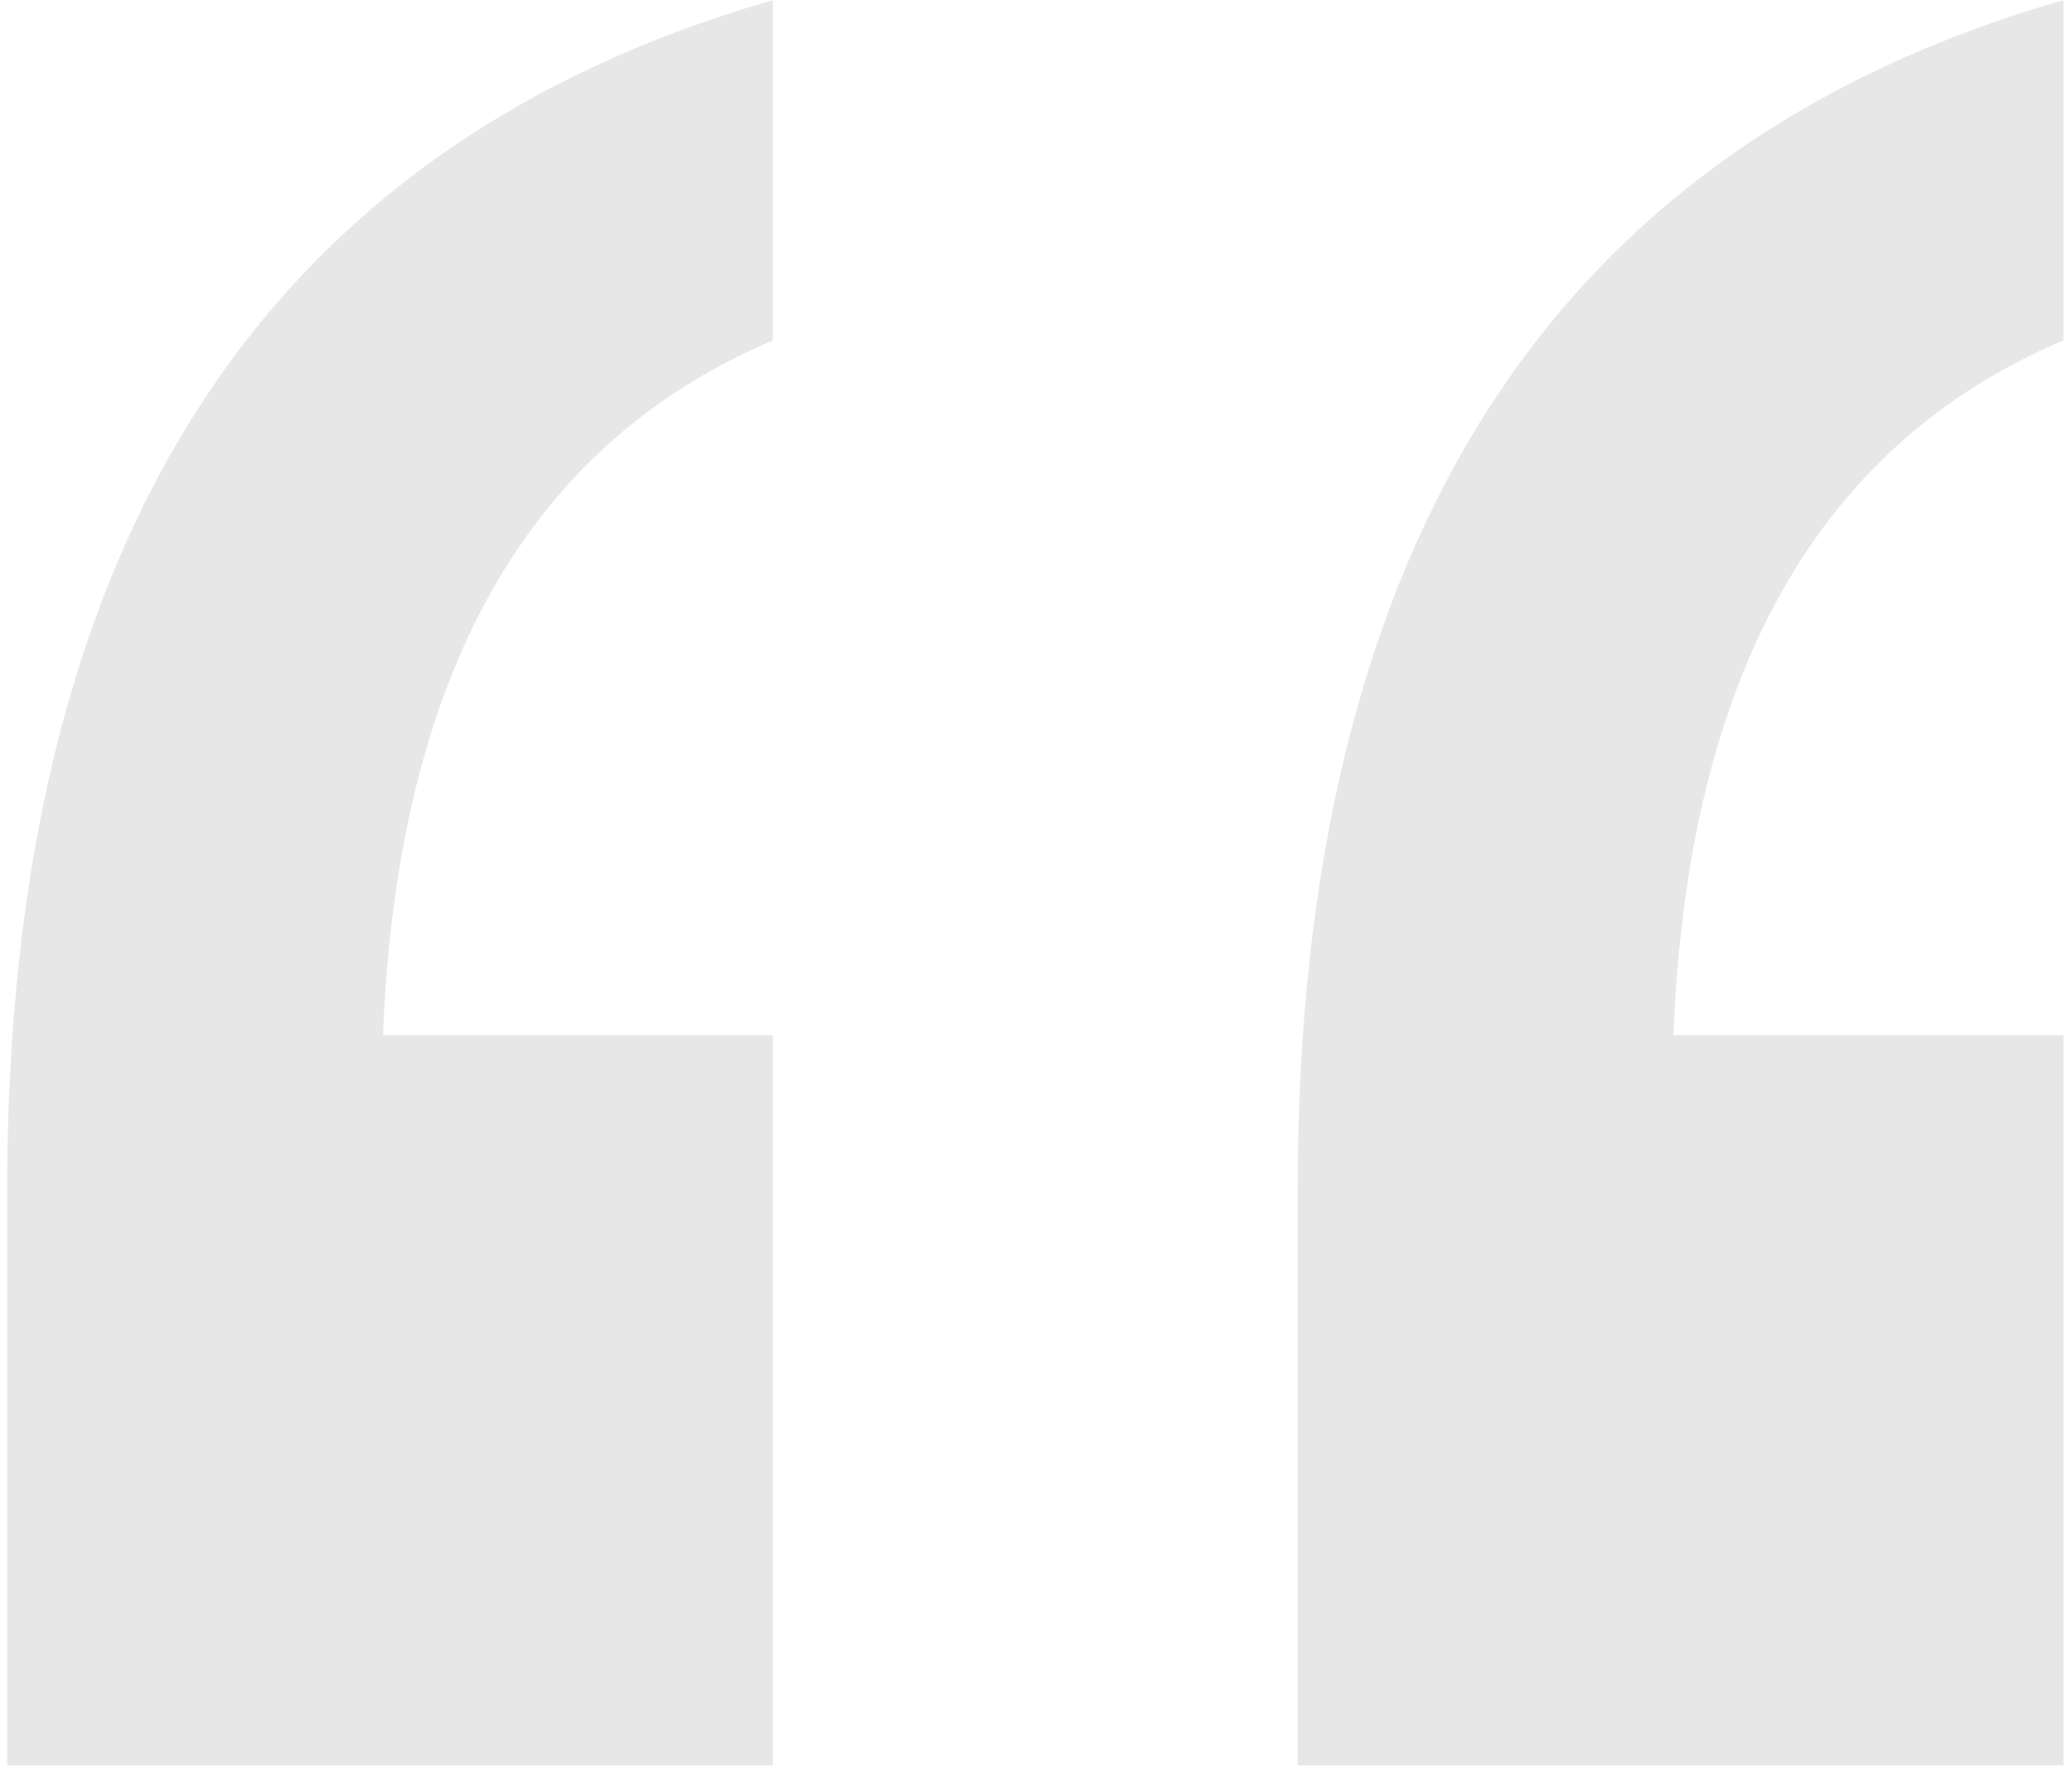 <?xml version="1.0" encoding="UTF-8"?> <svg xmlns="http://www.w3.org/2000/svg" width="206" height="176" viewBox="0 0 206 176" fill="none"> <path fill-rule="evenodd" clip-rule="evenodd" d="M205.144 102.936H166.373C167.783 67.226 180.703 44.195 205.144 33.852V0.015C154.389 14.587 129.011 54.064 129.011 118.445V175.545H205.144V102.936ZM76.845 102.936H38.074C39.484 67.226 52.404 44.195 76.845 33.852V0.015C26.09 14.587 0.712 54.064 0.712 118.445V175.545H76.845V102.936Z" fill="#E7E7E7"></path> </svg> 
